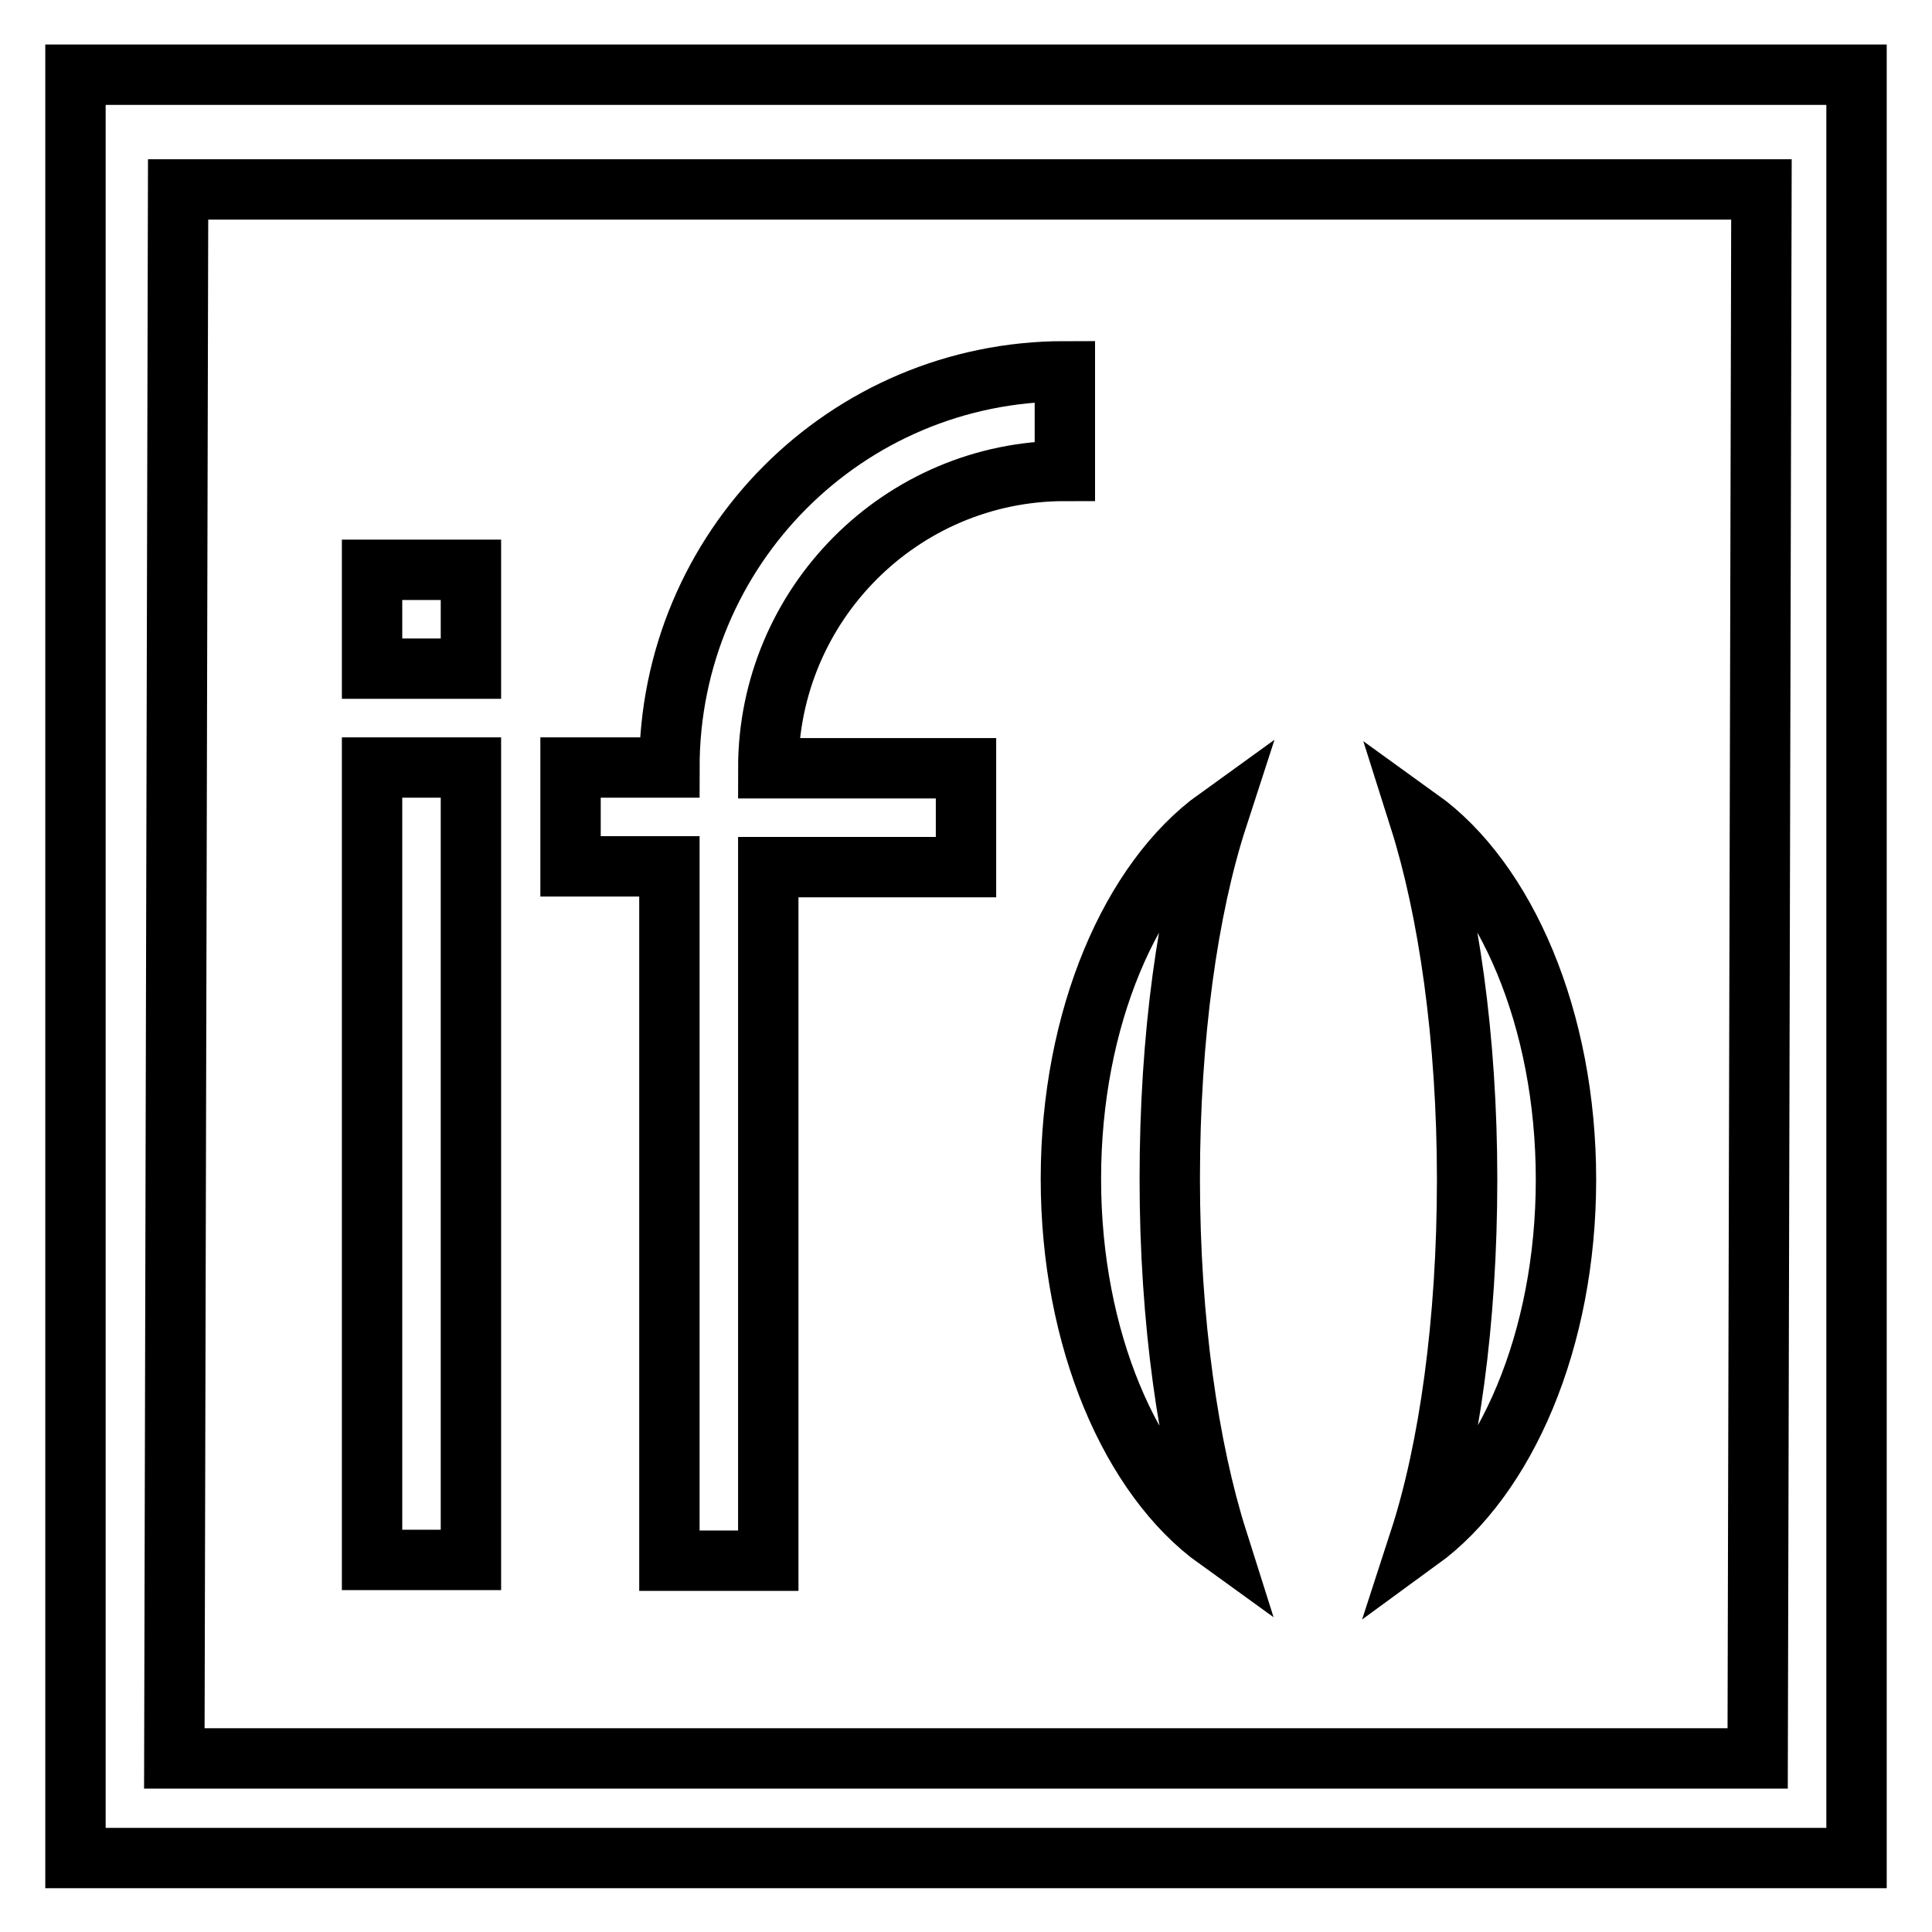 <?xml version="1.0" encoding="utf-8"?>
<!-- Svg Vector Icons : http://www.onlinewebfonts.com/icon -->
<!DOCTYPE svg PUBLIC "-//W3C//DTD SVG 1.1//EN" "http://www.w3.org/Graphics/SVG/1.1/DTD/svg11.dtd">
<svg version="1.1" xmlns="http://www.w3.org/2000/svg" xmlns:xlink="http://www.w3.org/1999/xlink" x="0px" y="0px" viewBox="0 0 256 256" enable-background="new 0 0 256 256" xml:space="preserve">
<g> <path stroke-width="8" fill-opacity="0" stroke="#000000"  d="M49.3,101.7h13.1v105H49.3V101.7z M49.3,75.5h13.1v13.1H49.3V75.5z M10,9.9v236.3h236V9.9H10z M232.9,233 H23.1l0.5-207.9h209.8L232.9,233z M88.7,206.8h13.1v-91.9H128v-13.1h-26.2c0-21.7,17.6-39.4,39.3-39.4V49.2 c-29,0-52.4,23.5-52.4,52.5H75.6v13.1h13.1V206.8z M161.3,204c-3.8-12-6.3-28.9-6.3-47.8s2.4-35.8,6.3-47.8 c-11.4,8.2-19.4,26.5-19.4,47.8S149.9,195.8,161.3,204z M207.5,156.3c0-21.3-8-39.6-19.4-47.8c3.8,12,6.3,28.9,6.3,47.8 s-2.4,35.8-6.3,47.8C199.5,195.8,207.5,177.6,207.5,156.3z"/></g>
</svg>